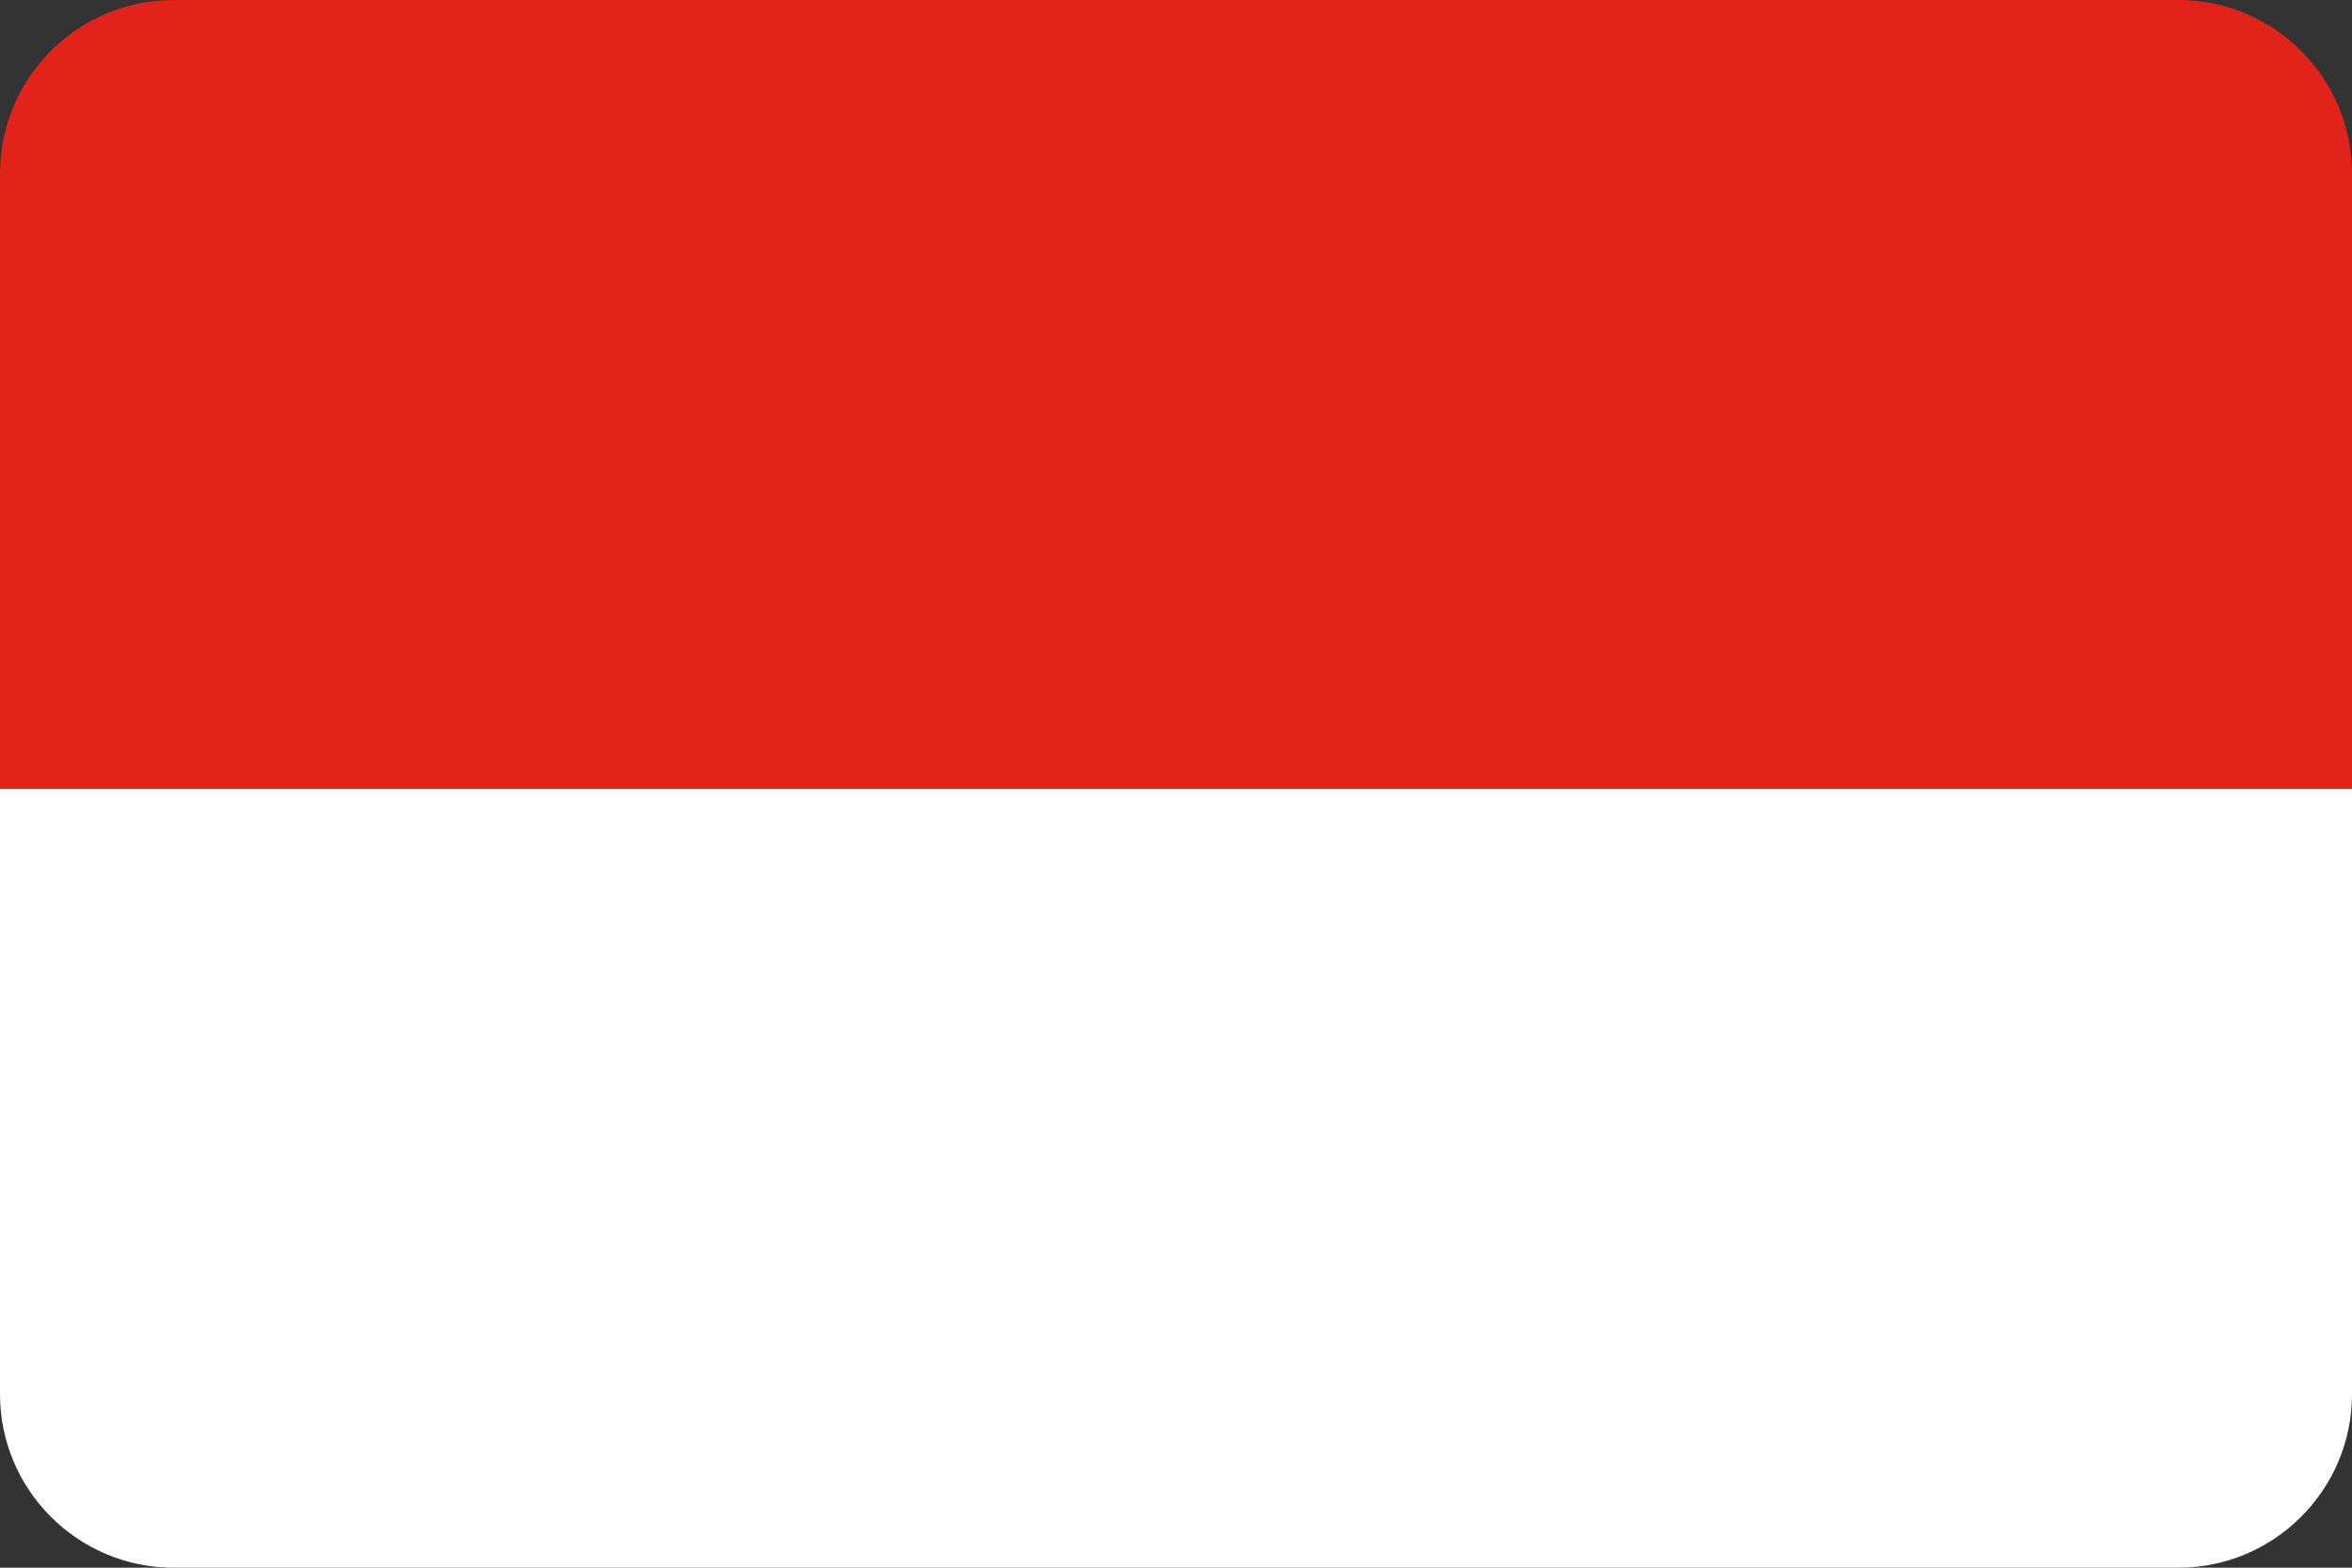 <?xml version="1.0" encoding="utf-8"?>
<!-- Generator: Adobe Illustrator 23.0.2, SVG Export Plug-In . SVG Version: 6.00 Build 0)  -->
<!DOCTYPE svg PUBLIC "-//W3C//DTD SVG 1.1//EN" "http://www.w3.org/Graphics/SVG/1.1/DTD/svg11.dtd">
<svg version="1.1" id="Слой_1" xmlns:x="http://ns.adobe.com/Extensibility/1.0/" xmlns:i="http://ns.adobe.com/AdobeIllustrator/10.0/" xmlns:graph="http://ns.adobe.com/Graphs/1.0/"
	 xmlns="http://www.w3.org/2000/svg" xmlns:xlink="http://www.w3.org/1999/xlink" x="0px" y="0px" width="42px" height="28px"
	 viewBox="0 0 42 28" style="enable-background:new 0 0 42 28;" xml:space="preserve">
<rect x="0" y="0" width="42" height="28" fill="#333333" stroke="none"/>
<style type="text/css">
	.st0{clip-path:url(#SVGID_2_);fill:#E2231A;}
	.st1{clip-path:url(#SVGID_2_);fill:#FFFFFF;}
</style>
<g id="Layer_1">
</g>
<g>
	<defs>
		<path id="SVGID_1_" d="M38.9,28H3.1C1.39,28,0,26.61,0,24.9V3.1C0,1.39,1.39,0,3.1,0h35.8C40.61,0,42,1.39,42,3.1v21.8
			C42,26.61,40.61,28,38.9,28z"/>
	</defs>
	<clipPath id="SVGID_2_">
		<use xlink:href="#SVGID_1_"  style="overflow:visible;"/>
	</clipPath>
	<rect x="-0.66" y="-0.44" class="st0" width="43.31" height="14.52"/>
	<rect x="-0.66" y="14.09" class="st1" width="43.31" height="14.35"/>
</g>
</svg>
